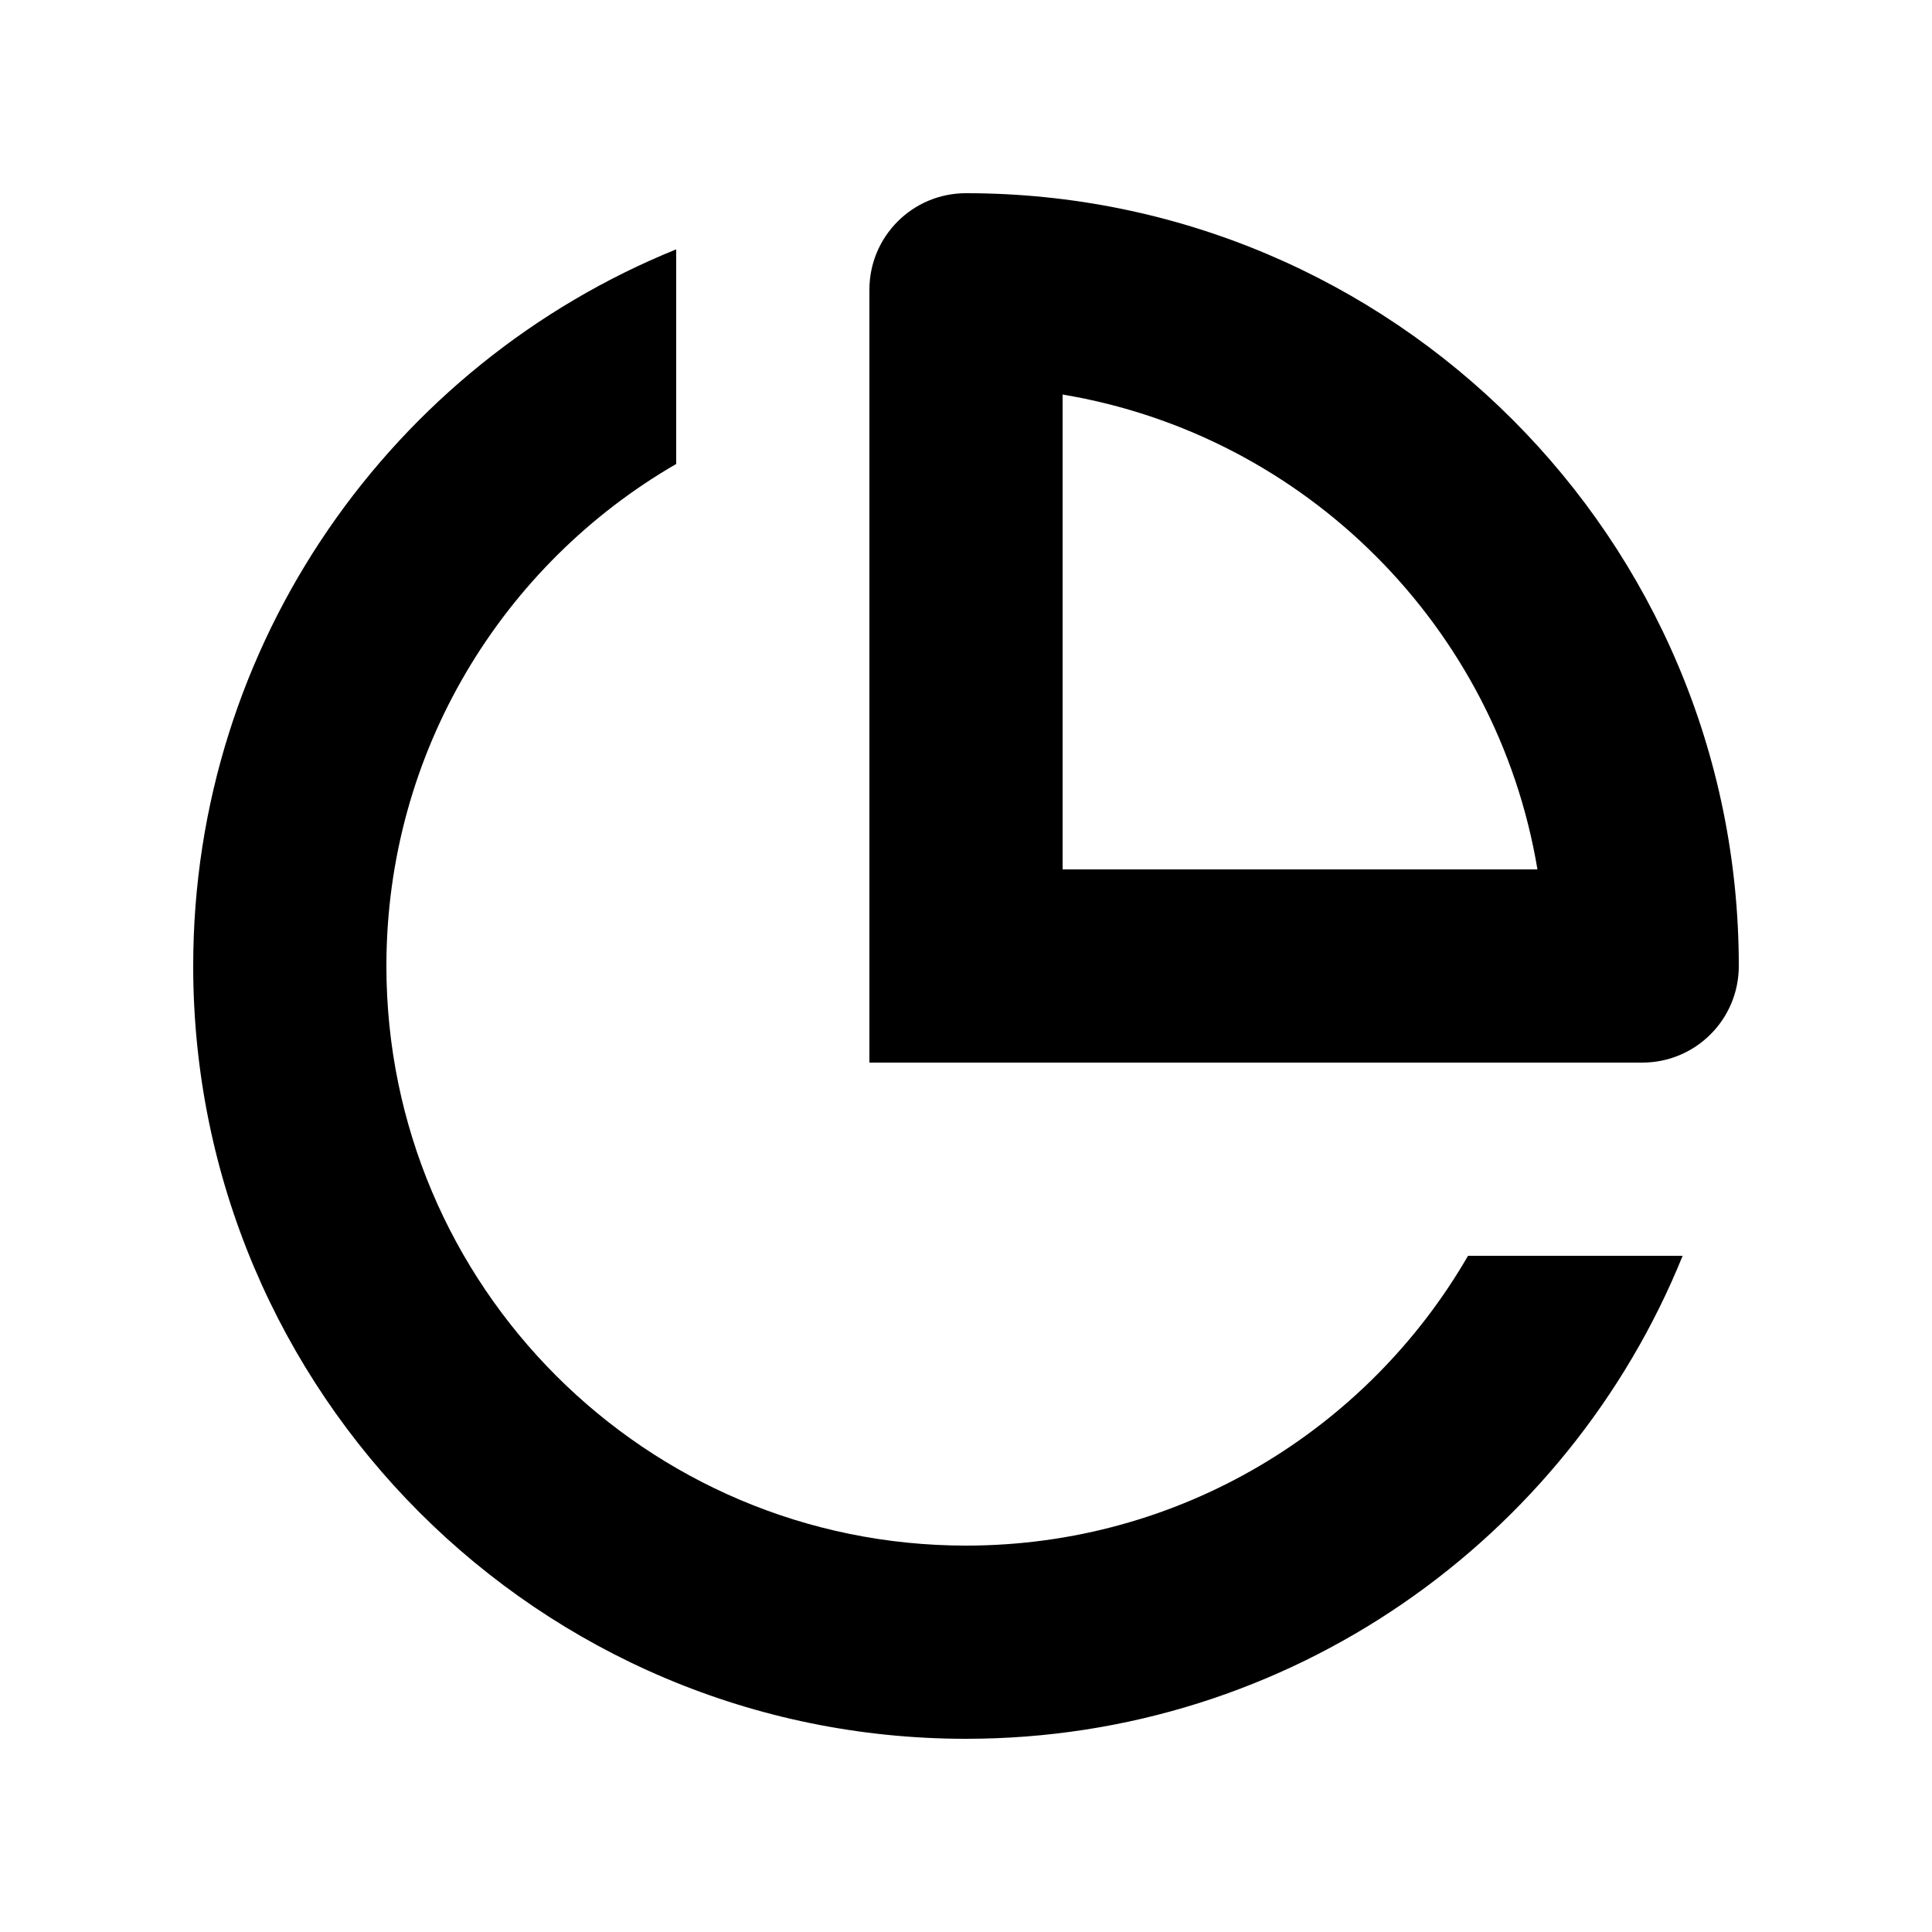 <svg xmlns="http://www.w3.org/2000/svg" viewBox="0 0 640 640"><!--! Font Awesome Pro 7.1.0 by @fontawesome - https://fontawesome.com License - https://fontawesome.com/license (Commercial License) Copyright 2025 Fonticons, Inc. --><path fill="currentColor" d="M320 64C461.4 64 576 178.6 576 320C576 337.7 561.7 352 544 352L288 352L288 96C288 78.3 302.3 64 320 64zM352 288L509.3 288C495.9 207.6 432.4 144.1 352 130.7L352 288zM64 320C64 212.6 130.2 120.6 224 82.6L224 153.7C166.6 186.9 128 248.9 128 320C128 426 214 512 320 512C391.1 512 453.1 473.4 486.3 416L557.4 416C519.4 509.8 427.4 576 320 576C178.6 576 64 461.4 64 320z"/></svg>